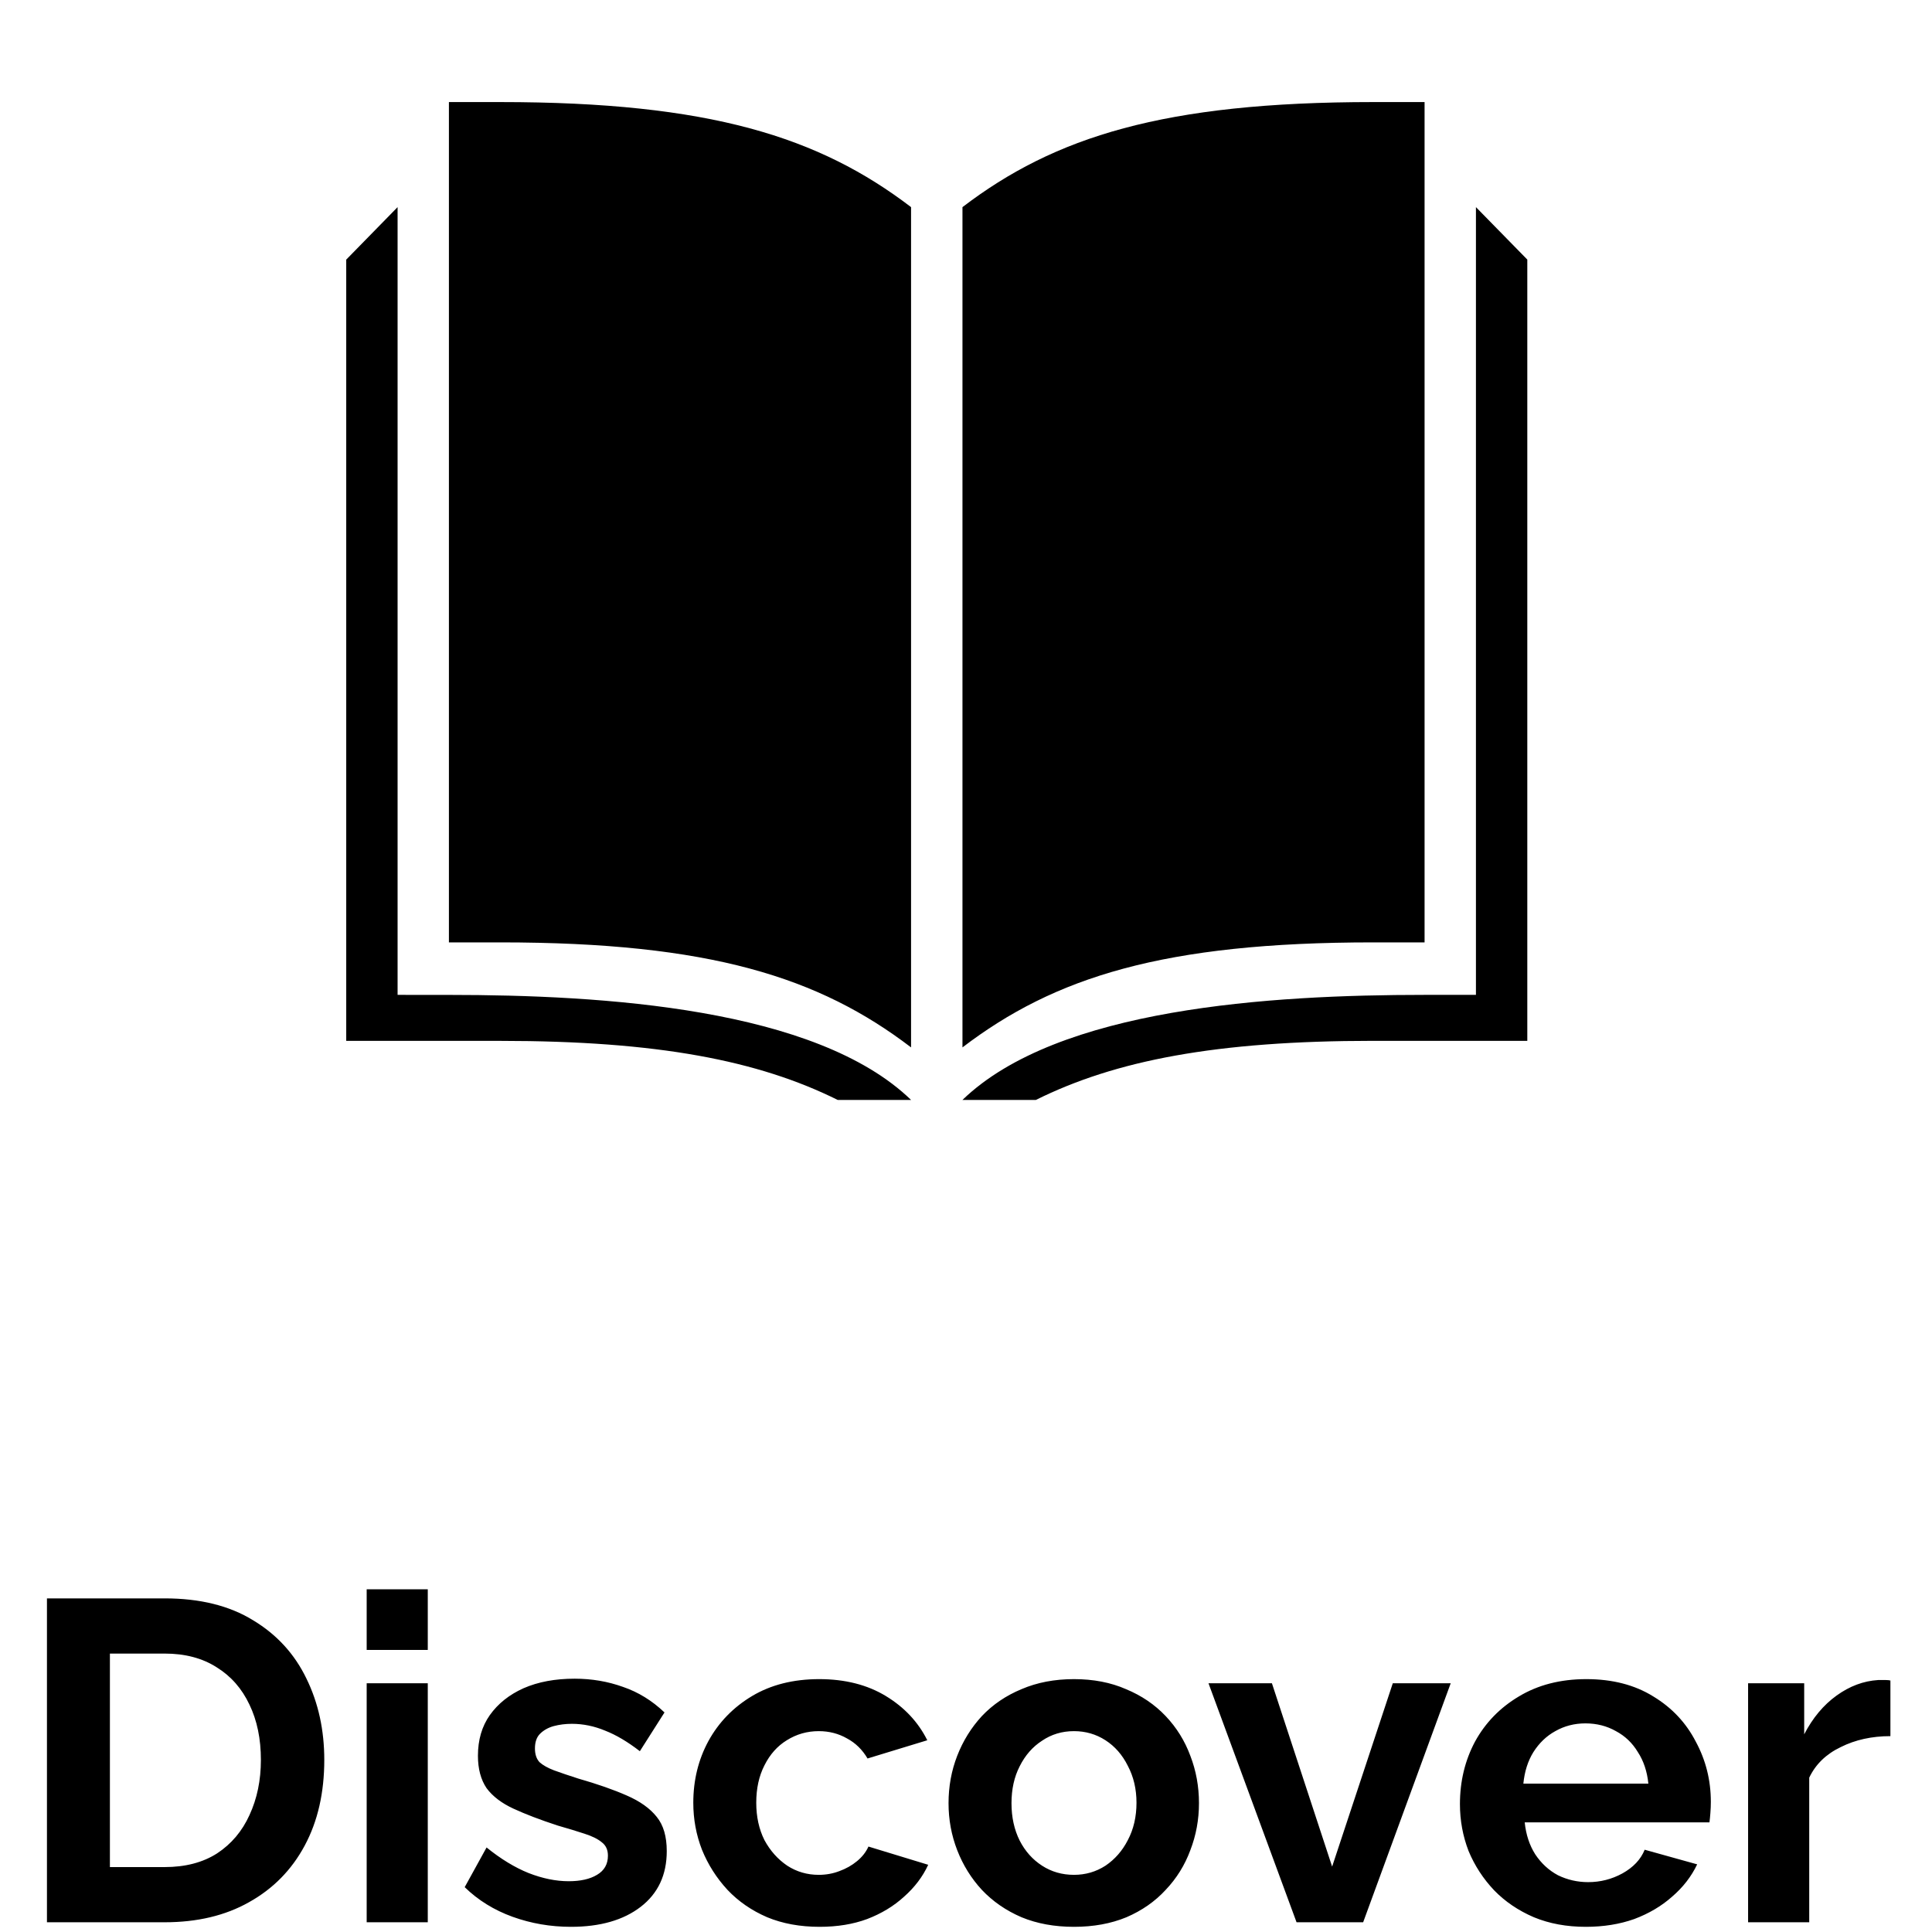 <svg xmlns="http://www.w3.org/2000/svg" width="53" height="53" viewBox="0 0 53 53" fill="none"><path d="M10.907 27.292C10.91 27.292 10.975 27.293 12.315 27.293C16.541 27.293 22.382 27.65 24.993 30.174H22.98C20.803 29.093 18.041 28.554 13.725 28.554H9.498V7.122L10.907 5.682V27.292ZM41.898 7.121C41.898 7.121 41.898 26.105 41.898 28.553H37.672C33.356 28.553 30.593 29.093 28.417 30.174H26.403C29.015 27.65 34.855 27.292 39.081 27.292H40.489V5.682L41.898 7.121ZM13.724 2.8C19.476 2.8 22.47 3.758 24.993 5.682V28.733C22.47 26.808 19.476 25.852 13.724 25.852H12.315V2.8H13.724ZM39.08 25.852H37.672C31.92 25.852 28.926 26.808 26.403 28.733V5.682C28.926 3.757 31.92 2.8 37.672 2.8H39.08V25.852Z" fill="black"></path><path d="M1.288 52.733V43.848H4.517C5.484 43.848 6.294 44.048 6.944 44.449C7.595 44.841 8.083 45.375 8.408 46.051C8.734 46.718 8.896 47.461 8.896 48.278C8.896 49.179 8.717 49.963 8.358 50.631C8 51.298 7.491 51.815 6.832 52.182C6.181 52.55 5.409 52.733 4.517 52.733H1.288ZM7.157 48.278C7.157 47.703 7.053 47.198 6.844 46.764C6.636 46.322 6.335 45.98 5.943 45.738C5.551 45.487 5.076 45.362 4.517 45.362H3.015V51.219H4.517C5.084 51.219 5.564 51.094 5.956 50.843C6.348 50.585 6.644 50.234 6.844 49.792C7.053 49.342 7.157 48.837 7.157 48.278ZM10.059 52.733V46.176H11.735V52.733H10.059ZM10.059 45.262V43.598H11.735V45.262H10.059ZM15.663 52.858C15.104 52.858 14.57 52.766 14.062 52.583C13.553 52.399 13.115 52.128 12.748 51.77L13.348 50.681C13.74 50.998 14.124 51.231 14.499 51.382C14.883 51.532 15.25 51.607 15.601 51.607C15.926 51.607 16.185 51.548 16.377 51.432C16.577 51.315 16.677 51.14 16.677 50.906C16.677 50.748 16.623 50.627 16.514 50.543C16.406 50.451 16.247 50.372 16.039 50.305C15.838 50.239 15.592 50.163 15.3 50.08C14.816 49.922 14.412 49.767 14.087 49.617C13.761 49.467 13.515 49.279 13.348 49.054C13.19 48.82 13.111 48.524 13.111 48.166C13.111 47.732 13.219 47.36 13.436 47.052C13.661 46.735 13.97 46.489 14.362 46.313C14.762 46.138 15.229 46.051 15.763 46.051C16.231 46.051 16.673 46.126 17.09 46.276C17.507 46.418 17.887 46.651 18.229 46.977L17.553 48.04C17.219 47.782 16.902 47.594 16.602 47.477C16.302 47.352 15.997 47.289 15.688 47.289C15.513 47.289 15.346 47.31 15.188 47.352C15.038 47.394 14.912 47.465 14.812 47.565C14.721 47.657 14.675 47.79 14.675 47.965C14.675 48.124 14.716 48.249 14.8 48.341C14.892 48.424 15.025 48.499 15.2 48.566C15.384 48.633 15.605 48.708 15.864 48.791C16.389 48.941 16.831 49.096 17.19 49.254C17.557 49.413 17.832 49.609 18.016 49.842C18.2 50.068 18.291 50.38 18.291 50.781C18.291 51.432 18.053 51.941 17.578 52.308C17.102 52.675 16.464 52.858 15.663 52.858ZM22.485 52.858C21.951 52.858 21.471 52.771 21.046 52.595C20.621 52.412 20.258 52.162 19.957 51.844C19.657 51.519 19.423 51.152 19.257 50.743C19.098 50.334 19.019 49.905 19.019 49.454C19.019 48.837 19.157 48.274 19.432 47.765C19.715 47.248 20.116 46.835 20.633 46.526C21.15 46.218 21.764 46.063 22.473 46.063C23.182 46.063 23.791 46.218 24.3 46.526C24.809 46.835 25.188 47.239 25.438 47.74L23.799 48.24C23.657 47.999 23.47 47.815 23.236 47.69C23.002 47.556 22.744 47.49 22.46 47.49C22.143 47.49 21.851 47.573 21.584 47.74C21.326 47.898 21.121 48.128 20.971 48.428C20.821 48.72 20.746 49.062 20.746 49.454C20.746 49.838 20.821 50.18 20.971 50.48C21.13 50.773 21.338 51.006 21.597 51.181C21.855 51.348 22.143 51.432 22.46 51.432C22.66 51.432 22.848 51.398 23.023 51.331C23.207 51.265 23.369 51.173 23.511 51.056C23.653 50.939 23.757 50.806 23.824 50.656L25.463 51.156C25.313 51.482 25.092 51.774 24.8 52.032C24.517 52.291 24.179 52.495 23.787 52.645C23.403 52.787 22.969 52.858 22.485 52.858ZM29.462 52.858C28.929 52.858 28.449 52.771 28.023 52.595C27.598 52.412 27.235 52.162 26.935 51.844C26.643 51.528 26.418 51.165 26.259 50.756C26.1 50.347 26.021 49.917 26.021 49.467C26.021 49.008 26.1 48.574 26.259 48.166C26.418 47.757 26.643 47.394 26.935 47.077C27.235 46.76 27.598 46.514 28.023 46.338C28.449 46.155 28.929 46.063 29.462 46.063C29.996 46.063 30.472 46.155 30.889 46.338C31.315 46.514 31.677 46.76 31.978 47.077C32.278 47.394 32.503 47.757 32.654 48.166C32.812 48.574 32.891 49.008 32.891 49.467C32.891 49.917 32.812 50.347 32.654 50.756C32.503 51.165 32.278 51.528 31.978 51.844C31.686 52.162 31.327 52.412 30.902 52.595C30.476 52.771 29.996 52.858 29.462 52.858ZM27.748 49.467C27.748 49.851 27.823 50.193 27.973 50.493C28.123 50.785 28.328 51.014 28.587 51.181C28.845 51.348 29.137 51.432 29.462 51.432C29.779 51.432 30.067 51.348 30.326 51.181C30.585 51.006 30.789 50.773 30.939 50.48C31.098 50.18 31.177 49.838 31.177 49.454C31.177 49.079 31.098 48.741 30.939 48.441C30.789 48.14 30.585 47.907 30.326 47.74C30.067 47.573 29.779 47.49 29.462 47.49C29.137 47.49 28.845 47.577 28.587 47.752C28.328 47.919 28.123 48.153 27.973 48.453C27.823 48.745 27.748 49.083 27.748 49.467ZM35.568 52.733L33.152 46.176H34.892L36.544 51.206L38.208 46.176H39.797L37.395 52.733H35.568ZM43.504 52.858C42.979 52.858 42.503 52.771 42.078 52.595C41.652 52.412 41.289 52.166 40.989 51.857C40.689 51.54 40.455 51.181 40.288 50.781C40.13 50.372 40.05 49.942 40.05 49.492C40.05 48.866 40.188 48.295 40.463 47.778C40.747 47.26 41.148 46.847 41.665 46.539C42.19 46.222 42.808 46.063 43.517 46.063C44.234 46.063 44.847 46.222 45.356 46.539C45.865 46.847 46.253 47.26 46.52 47.778C46.795 48.286 46.933 48.837 46.933 49.429C46.933 49.529 46.929 49.634 46.92 49.742C46.912 49.842 46.904 49.926 46.895 49.992H41.827C41.861 50.326 41.957 50.618 42.115 50.868C42.282 51.119 42.491 51.311 42.741 51.444C42.999 51.569 43.275 51.632 43.567 51.632C43.901 51.632 44.213 51.553 44.505 51.394C44.806 51.227 45.01 51.01 45.118 50.743L46.558 51.144C46.399 51.477 46.17 51.774 45.869 52.032C45.577 52.291 45.231 52.495 44.831 52.645C44.43 52.787 43.988 52.858 43.504 52.858ZM41.79 48.929H45.219C45.185 48.595 45.089 48.307 44.931 48.065C44.781 47.815 44.58 47.623 44.33 47.49C44.08 47.348 43.8 47.277 43.492 47.277C43.191 47.277 42.916 47.348 42.666 47.49C42.424 47.623 42.224 47.815 42.065 48.065C41.915 48.307 41.823 48.595 41.79 48.929ZM51.859 47.627C51.35 47.627 50.895 47.727 50.495 47.928C50.094 48.12 49.807 48.399 49.632 48.766V52.733H47.955V46.176H49.494V47.577C49.727 47.127 50.024 46.772 50.382 46.514C50.741 46.255 51.121 46.113 51.521 46.088C51.613 46.088 51.684 46.088 51.734 46.088C51.784 46.088 51.826 46.092 51.859 46.101V47.627Z" fill="black"></path></svg>